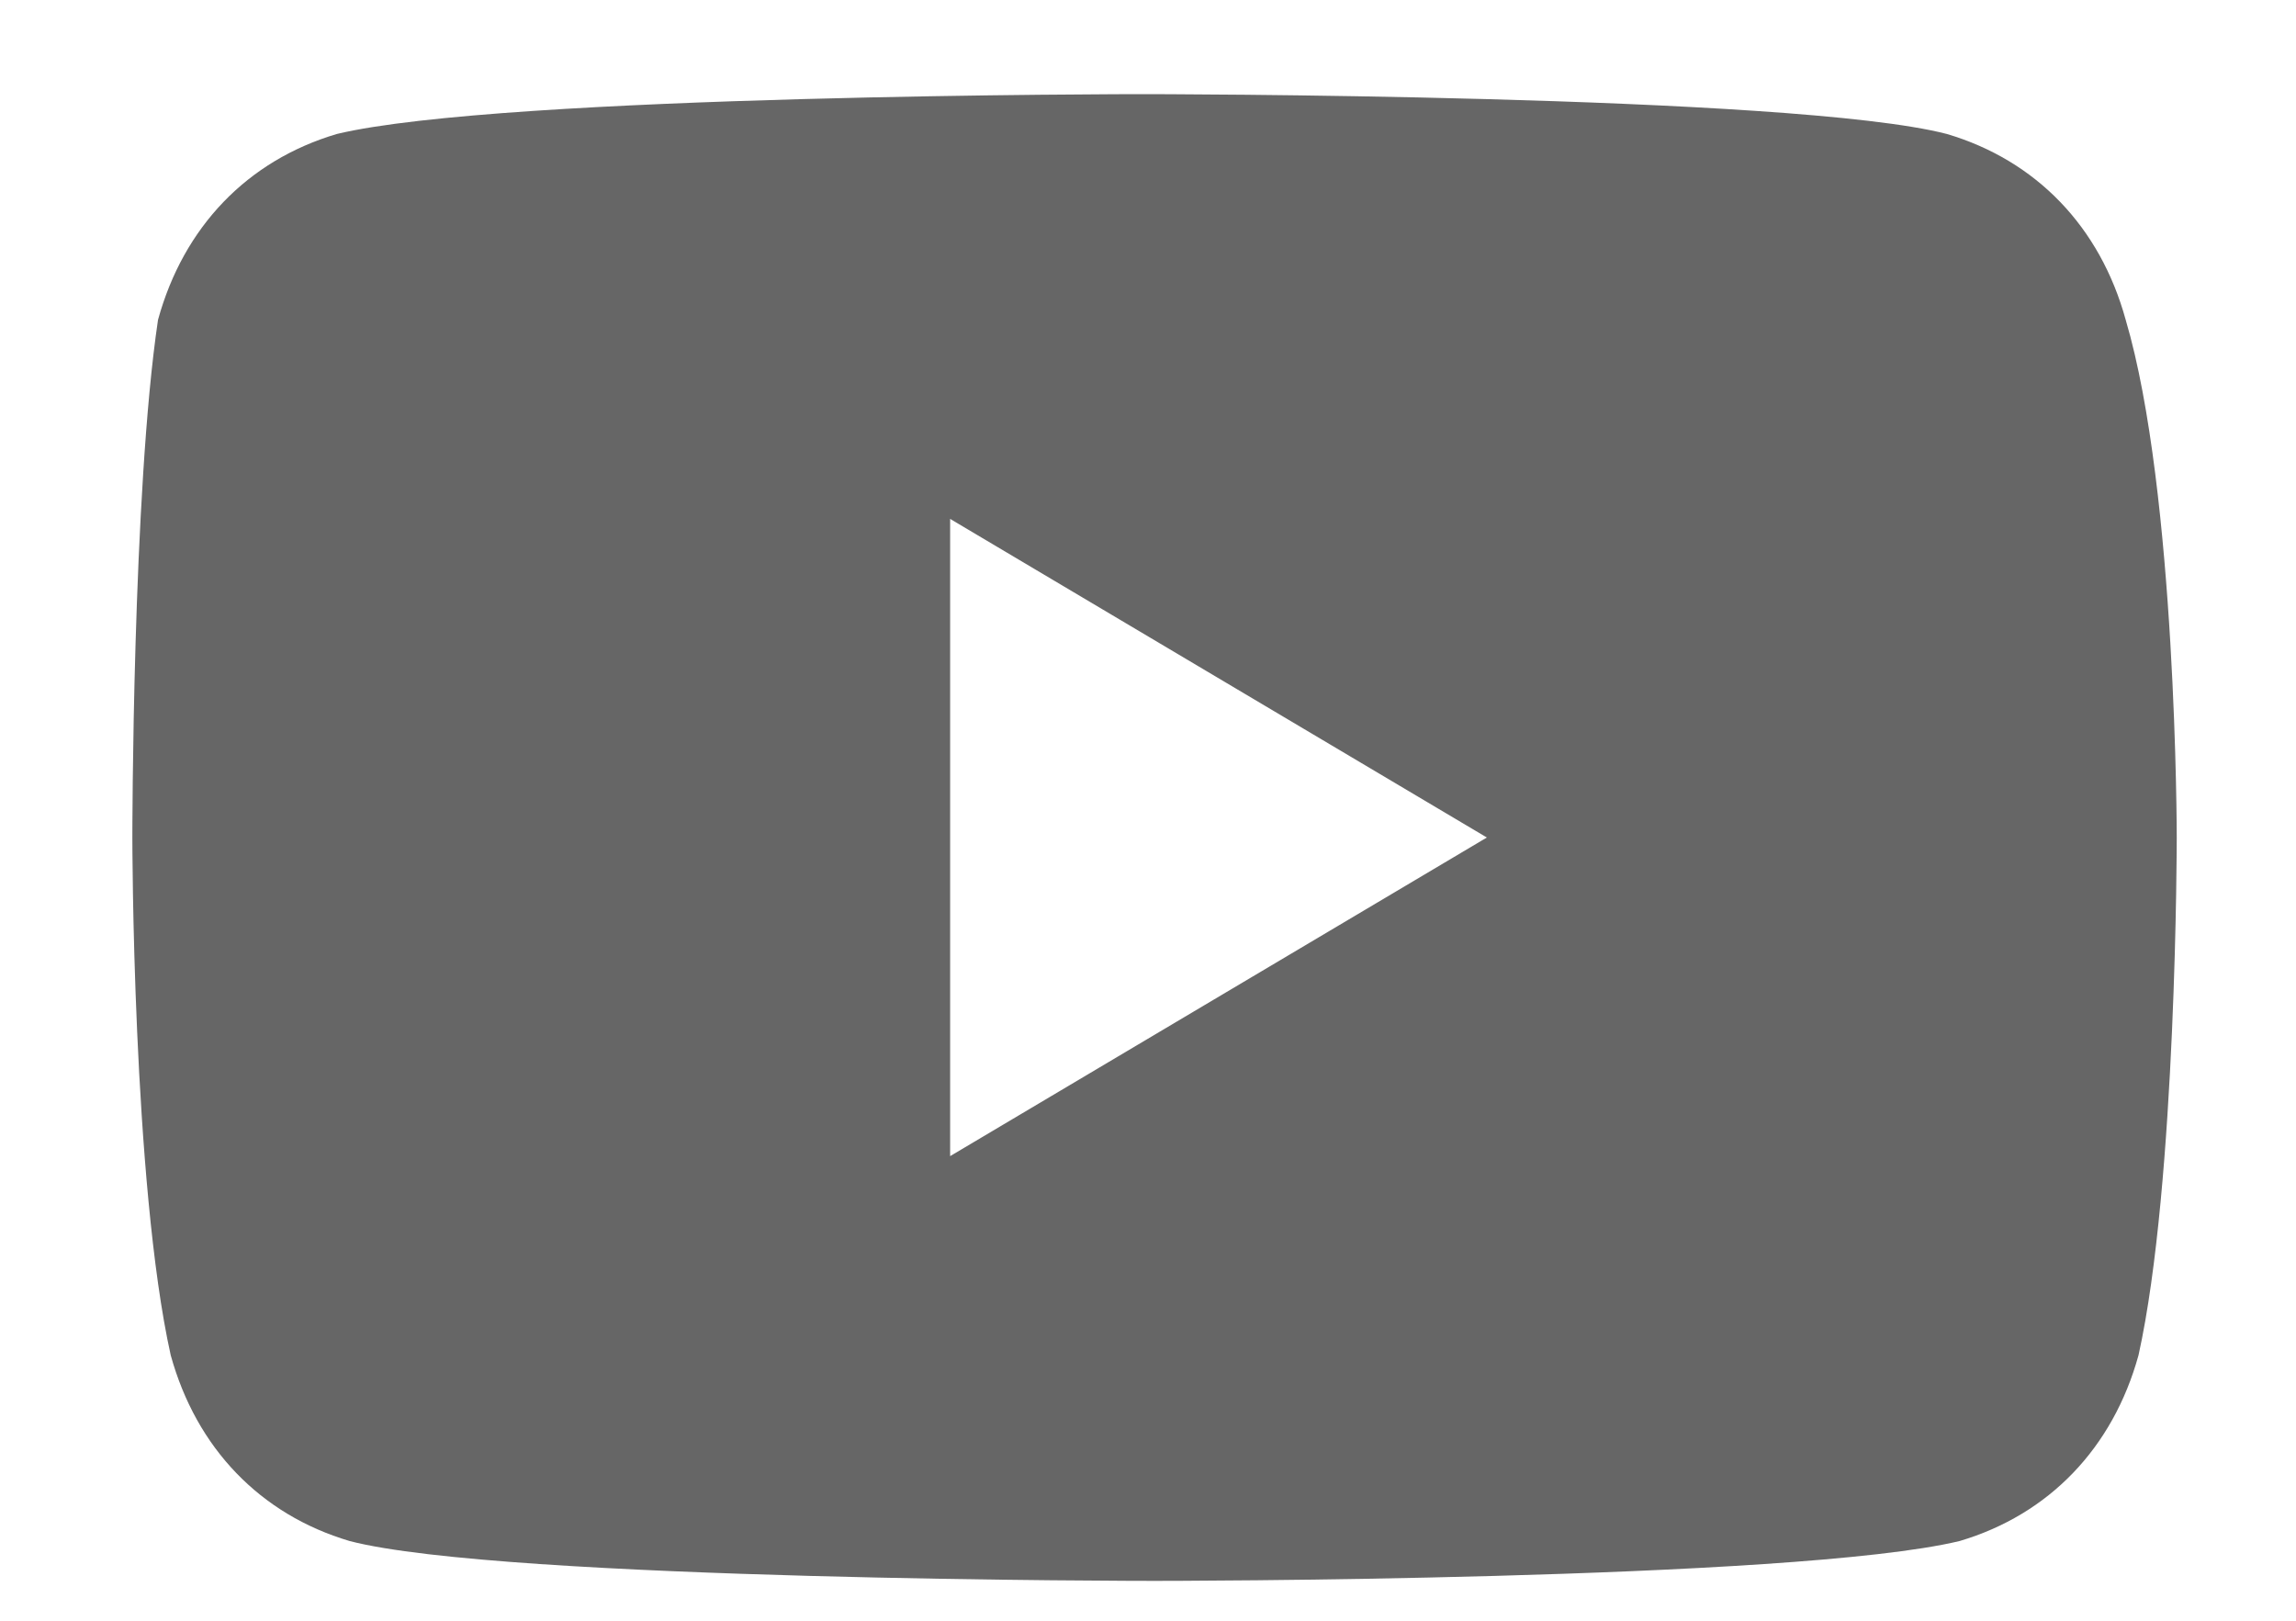 <svg width="17" height="12" viewBox="0 0 17 12" fill="none" xmlns="http://www.w3.org/2000/svg">
<path d="M15.739 2.368C15.55 1.68 15.077 1.188 14.415 0.992C13.279 0.697 8.454 0.697 8.454 0.697C8.454 0.697 3.724 0.697 2.494 0.992C1.832 1.188 1.359 1.68 1.17 2.368C0.98 3.645 0.98 6.201 0.98 6.201C0.98 6.201 0.98 8.757 1.264 10.034C1.454 10.722 1.927 11.214 2.589 11.41C3.724 11.705 8.549 11.705 8.549 11.705C8.549 11.705 13.279 11.705 14.509 11.41C15.171 11.214 15.644 10.722 15.834 10.034C16.117 8.757 16.117 6.201 16.117 6.201C16.117 6.201 16.117 3.645 15.739 2.368ZM7.035 8.56V3.842L11.009 6.201L7.035 8.56Z" fill="#666666"/>
</svg>
